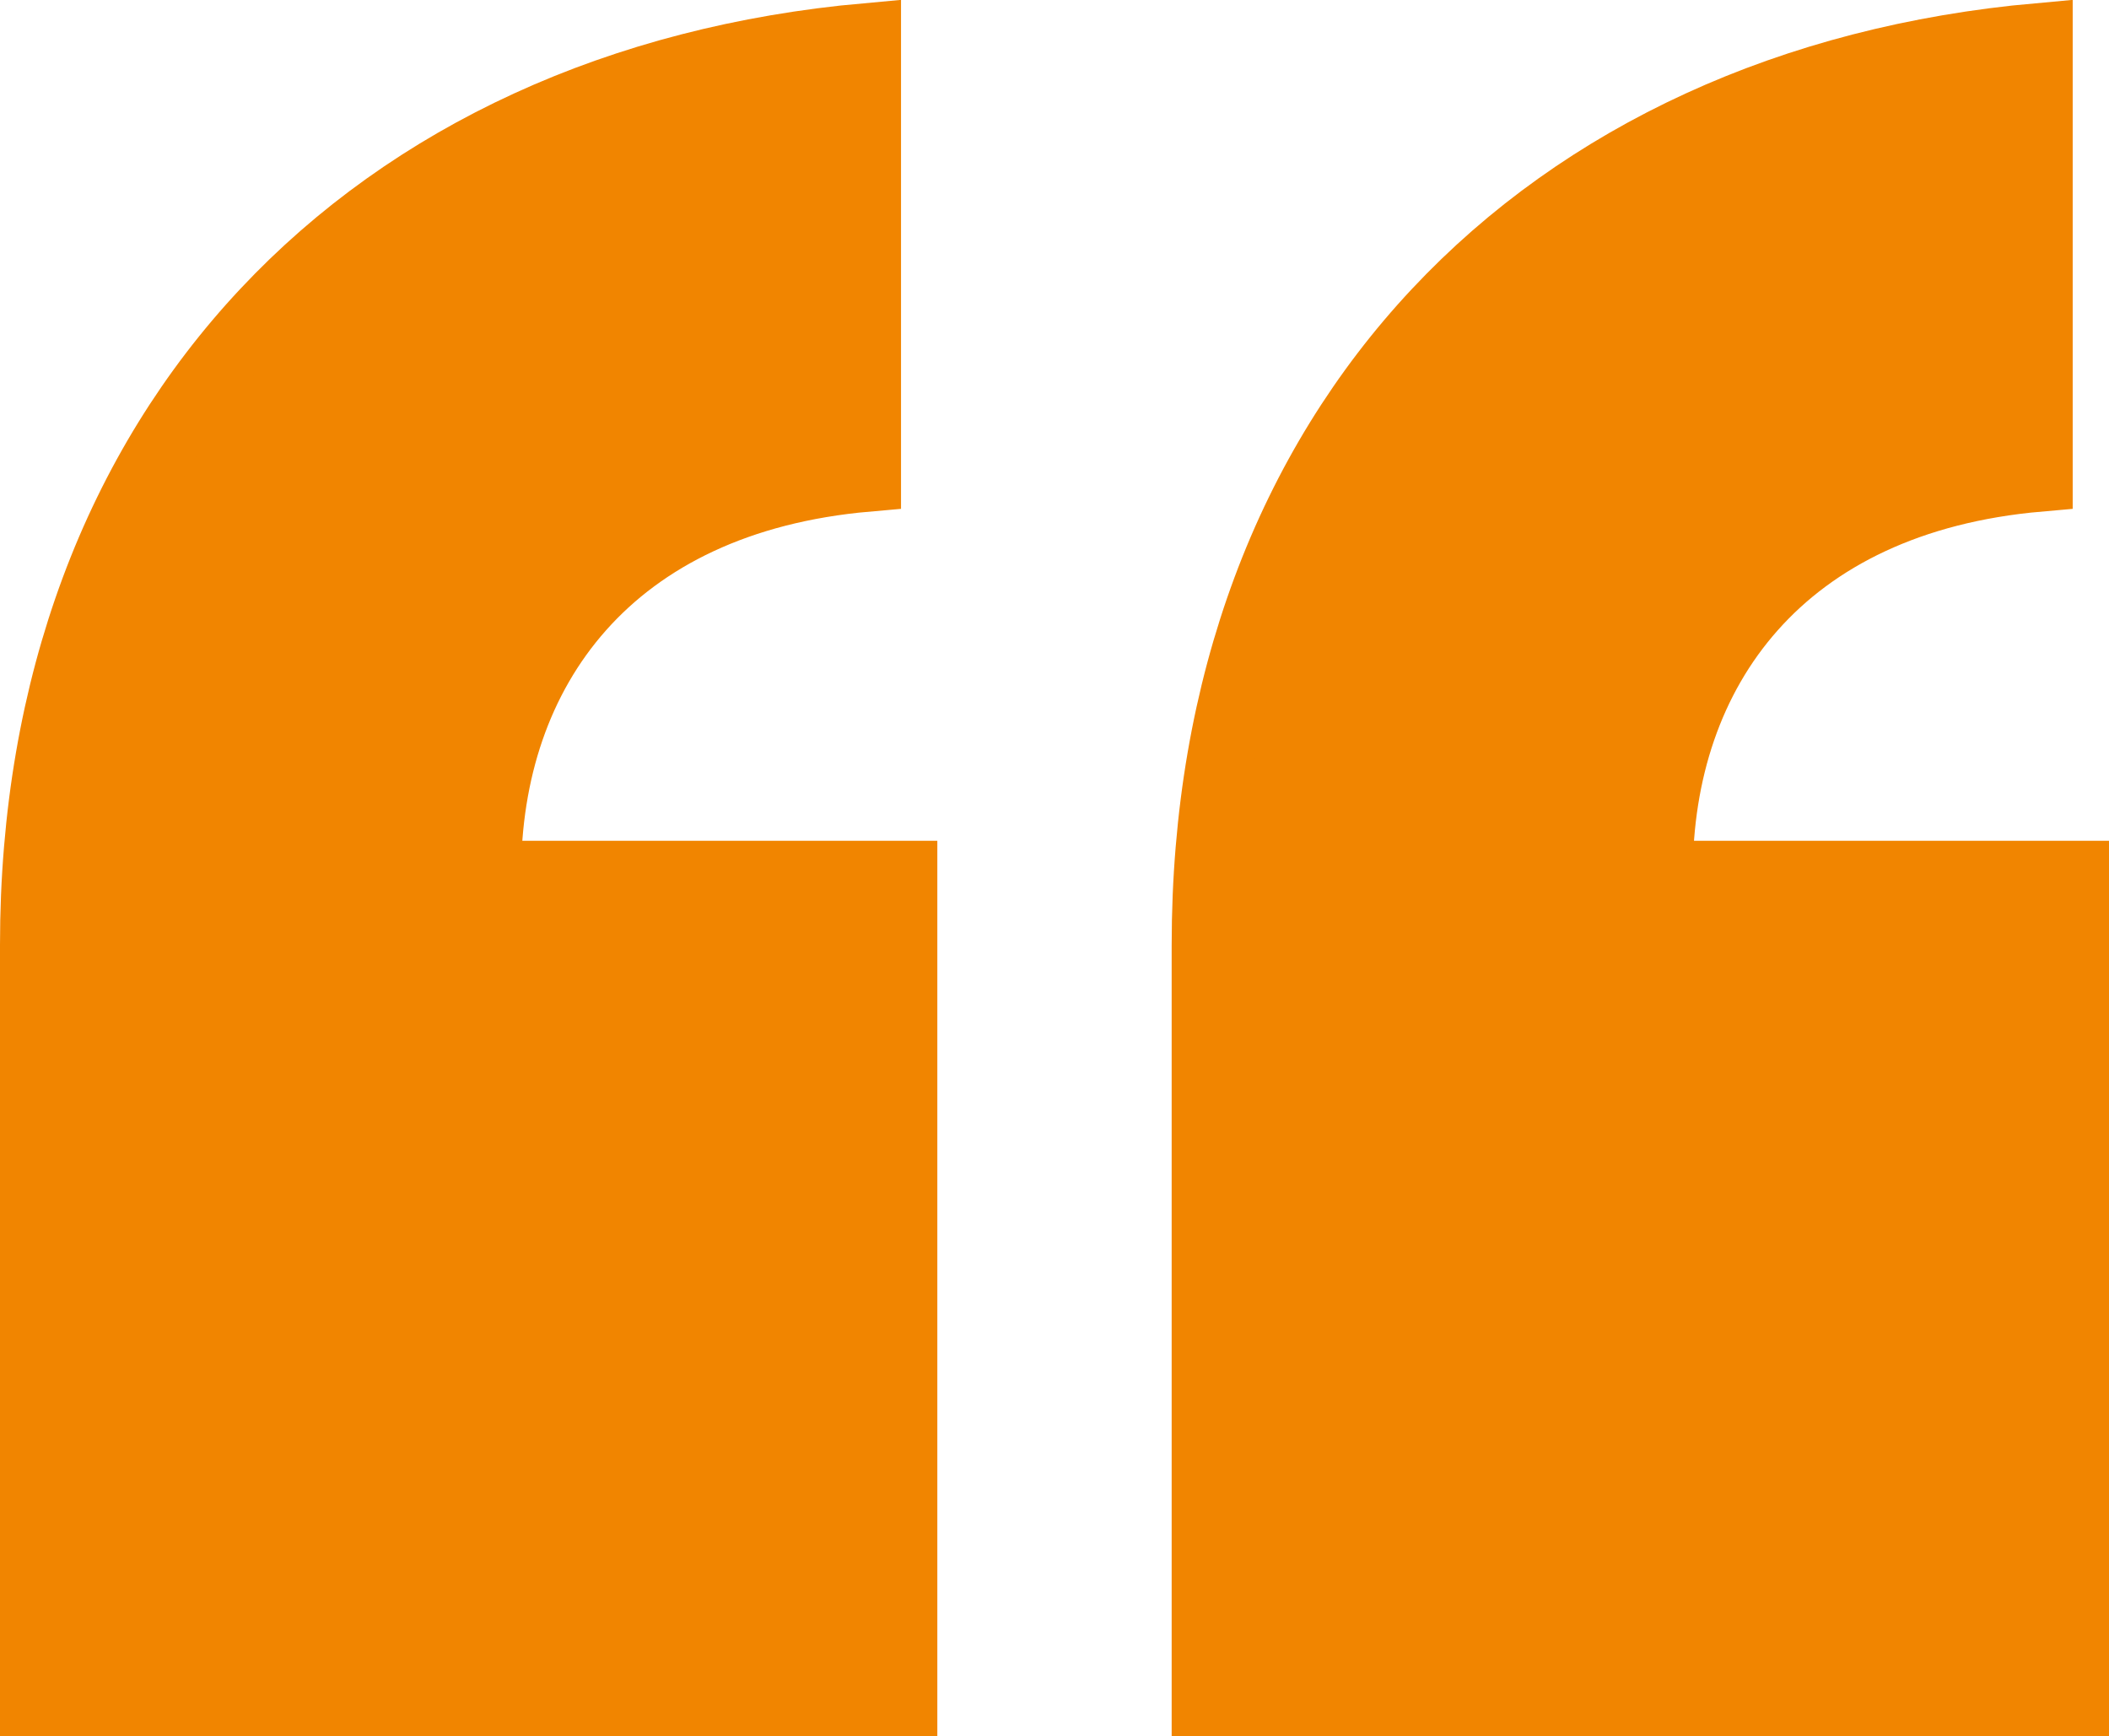 <?xml version="1.0" encoding="UTF-8"?><svg xmlns="http://www.w3.org/2000/svg" viewBox="0 0 62.73 51.64"><g id="a"/><g id="b"><g id="c"><path d="M25.8,14.22c-7.66,.67-11.3,5.71-11.3,11.79h12.38v24.63H1V28.11C1,12.6,11.07,2.41,25.8,1.09V14.22Zm34.85,0c-7.66,.67-11.3,5.71-11.3,11.79h12.38v24.63h-25.88V28.11c0-15.51,10.07-25.7,24.8-27.02V14.22Z" style="fill:#f18500; stroke:#f18500; stroke-miterlimit:10; stroke-width:2px;"/></g></g></svg>